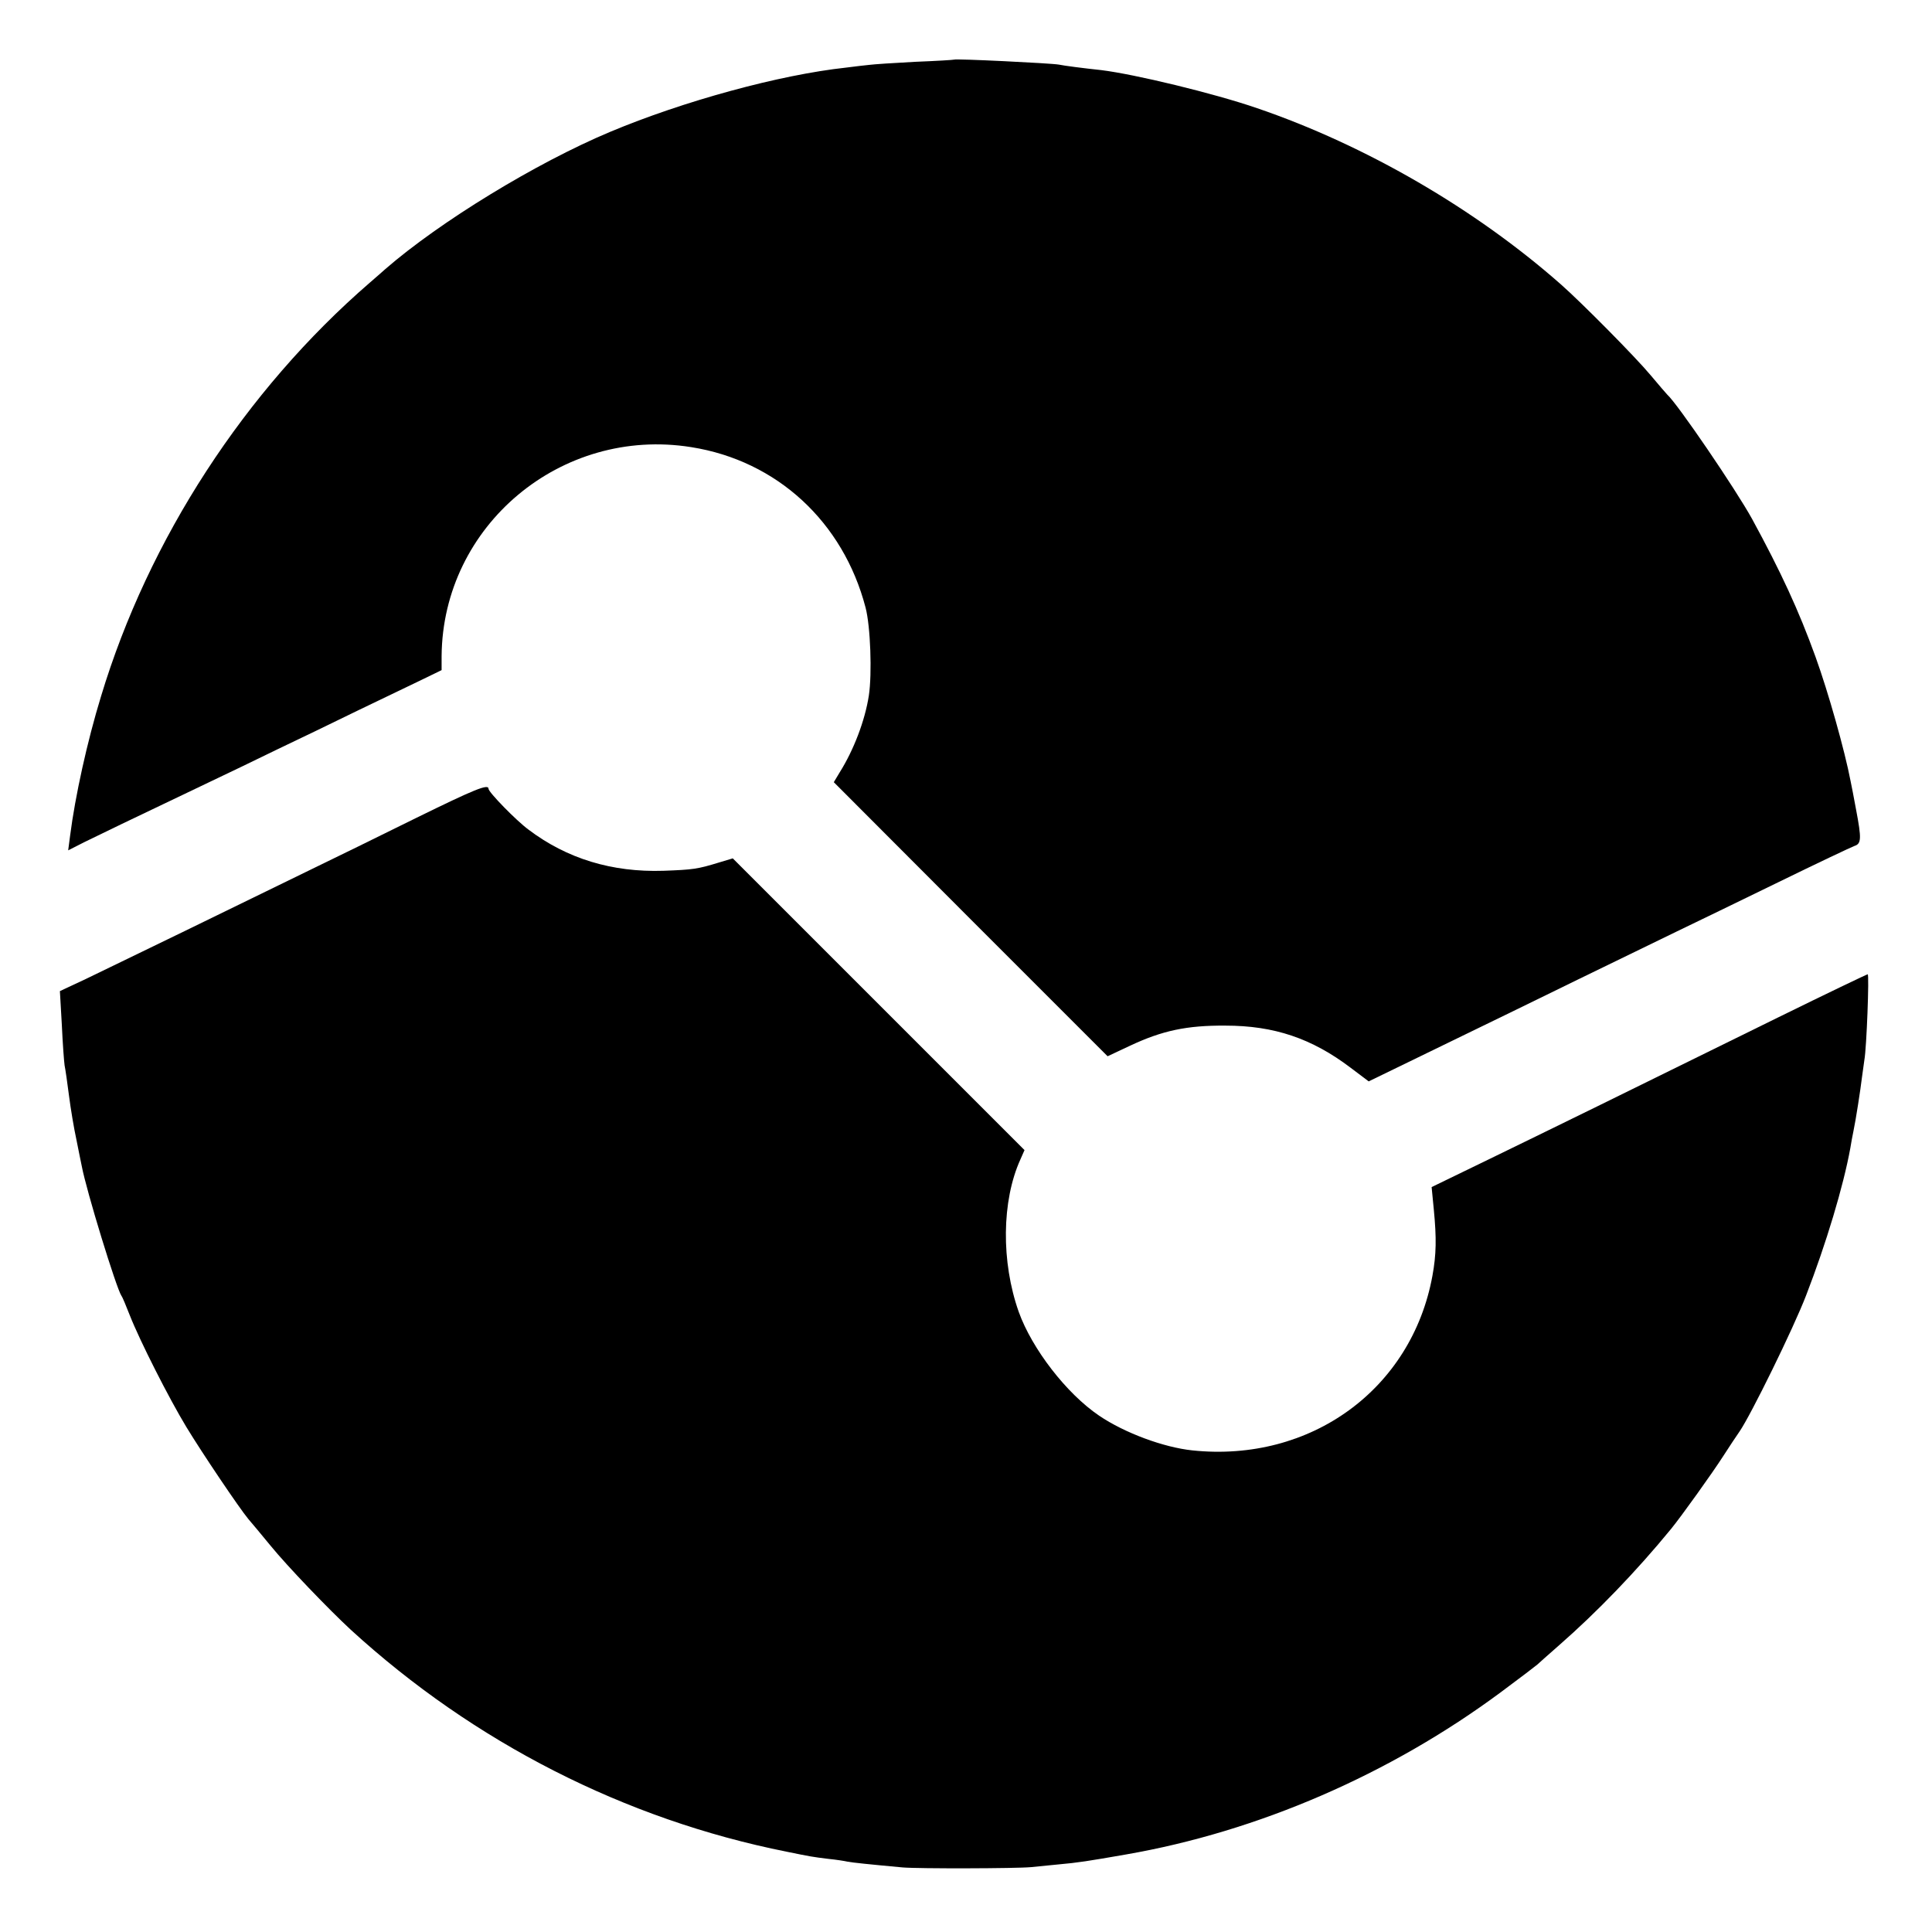 <?xml version="1.0" standalone="no"?>
<!DOCTYPE svg PUBLIC "-//W3C//DTD SVG 20010904//EN"
 "http://www.w3.org/TR/2001/REC-SVG-20010904/DTD/svg10.dtd">
<svg version="1.0" xmlns="http://www.w3.org/2000/svg"
 width="700pt" height="700pt" viewBox="0 0 700 700"
 preserveAspectRatio="xMidYMid meet">
<g transform="translate(0,700) scale(0.1,-0.1)"
fill="#000000" stroke="none">
<path d="M3457 6784 c-1 -1 -65 -5 -142 -8 -77 -4 -151 -9 -165 -11 -14 -1
-52 -6 -85 -10 -240 -26 -588 -121 -855 -233 -267 -112 -616 -325 -814 -497
-6 -5 -31 -28 -56 -49 -452 -391 -802 -929 -974 -1499 -50 -163 -94 -363 -112
-505 l-7 -53 59 30 c55 27 156 76 454 218 63 30 174 83 245 118 72 34 202 97
290 140 88 42 193 93 233 112 l72 35 0 51 c4 473 433 832 904 757 311 -49 551
-271 632 -581 18 -68 24 -240 12 -319 -14 -91 -55 -198 -106 -279 l-21 -35
496 -497 496 -496 81 38 c117 55 206 74 346 73 176 0 313 -46 454 -153 l65
-49 103 50 c57 28 171 83 253 123 83 40 263 128 400 195 138 67 300 146 360
175 61 29 225 109 367 178 141 69 266 128 277 132 25 8 26 26 6 131 -8 44 -17
90 -20 104 -21 110 -81 323 -127 450 -61 169 -126 309 -230 500 -59 107 -270
417 -307 450 -3 3 -30 34 -60 70 -54 65 -250 263 -326 330 -311 274 -708 504
-1100 638 -157 54 -443 123 -565 138 -66 7 -135 16 -154 20 -28 5 -374 22
-379 18z"/>
<path d="M1509 4037 c-125 -62 -305 -150 -400 -196 -96 -47 -293 -143 -439
-214 -146 -71 -307 -149 -359 -174 l-94 -44 7 -122 c3 -67 8 -133 10 -147 3
-14 10 -63 16 -110 6 -47 18 -119 27 -160 8 -41 17 -84 19 -94 17 -91 126
-445 144 -471 4 -5 17 -37 30 -70 37 -94 142 -301 205 -405 57 -94 191 -293
225 -334 10 -11 46 -55 80 -96 62 -76 211 -231 291 -305 446 -408 993 -687
1579 -804 88 -18 94 -19 151 -26 30 -3 61 -8 69 -10 13 -3 80 -10 200 -21 58
-5 411 -4 465 1 28 3 73 7 101 10 68 6 107 12 244 36 478 83 956 290 1358 588
70 52 129 97 132 100 3 3 39 35 80 71 135 118 279 267 405 421 36 44 150 203
189 264 21 33 48 73 59 89 40 58 195 373 241 493 72 186 135 395 160 533 3 19
8 46 11 60 9 42 26 153 31 195 3 22 7 51 9 65 8 43 18 310 12 310 -3 0 -149
-70 -324 -156 -556 -274 -842 -414 -1052 -516 l-204 -99 8 -82 c10 -104 9
-162 -5 -239 -75 -411 -441 -678 -870 -633 -104 11 -245 63 -338 126 -118 80
-243 242 -291 376 -64 181 -62 402 6 552 l15 34 -528 528 -529 529 -50 -15
c-78 -24 -94 -26 -201 -30 -187 -6 -350 44 -489 149 -45 33 -145 136 -145 148
0 19 -49 -1 -261 -105z"/>
</g>
</svg>
